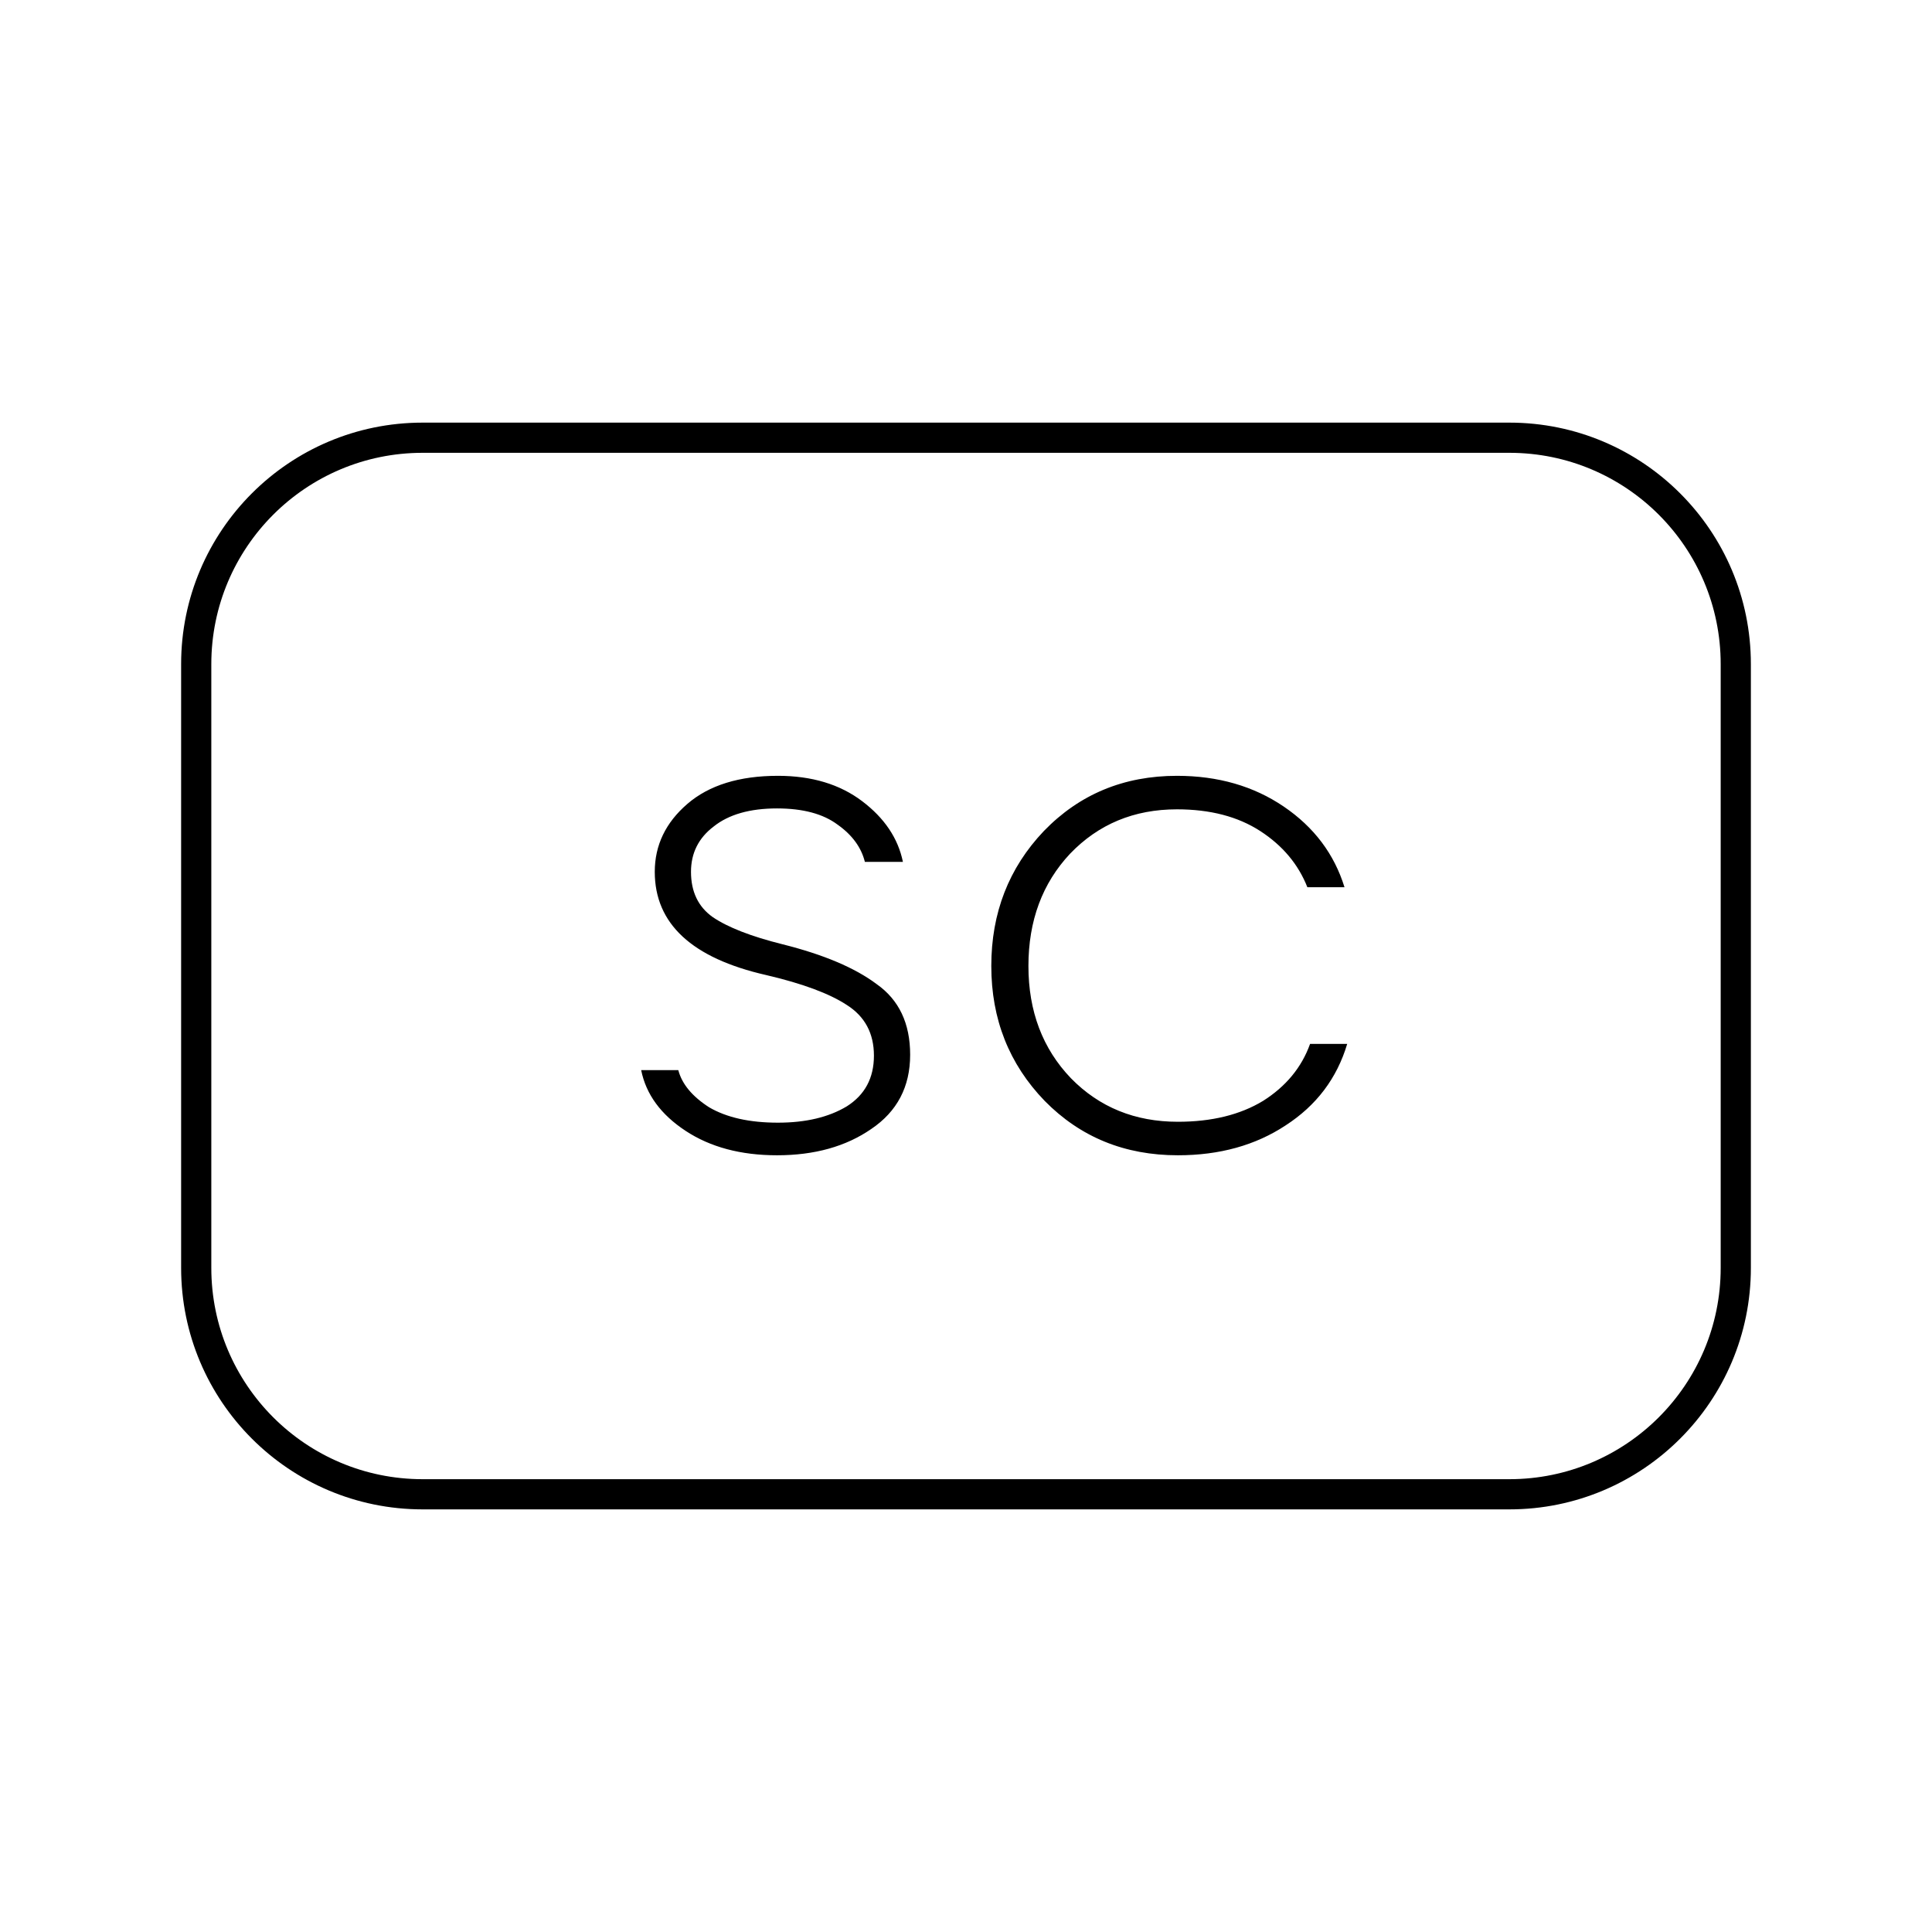 <?xml version="1.0" encoding="UTF-8"?><svg width="32" height="32" viewBox="0 0 32 32" fill="none" xmlns="http://www.w3.org/2000/svg">
<path fill-rule="evenodd" clip-rule="evenodd" d="M7 7.5H25C26.933 7.5 28.5 9.067 28.5 11V21C28.5 22.933 26.933 24.5 25 24.5H7C5.067 24.5 3.5 22.933 3.5 21V11C3.5 9.067 5.067 7.5 7 7.5ZM3 11C3 8.791 4.791 7 7 7H25C27.209 7 29 8.791 29 11V21C29 23.209 27.209 25 25 25H7C4.791 25 3 23.209 3 21V11ZM14.025 18.325C13.725 18.505 13.345 18.595 12.885 18.595C12.415 18.595 12.035 18.51 11.745 18.34C11.465 18.16 11.295 17.955 11.235 17.725H10.62C10.7 18.125 10.945 18.46 11.355 18.73C11.765 19 12.27 19.135 12.87 19.135C13.49 19.135 14.01 18.99 14.43 18.7C14.86 18.41 15.075 18 15.075 17.47C15.075 16.95 14.89 16.56 14.52 16.3C14.16 16.03 13.64 15.81 12.96 15.64C12.44 15.51 12.055 15.36 11.805 15.19C11.565 15.02 11.445 14.77 11.445 14.44C11.445 14.13 11.57 13.88 11.82 13.69C12.07 13.49 12.42 13.39 12.87 13.39C13.3 13.39 13.635 13.48 13.875 13.66C14.115 13.83 14.265 14.035 14.325 14.275H14.955C14.875 13.885 14.65 13.55 14.28 13.27C13.91 12.99 13.445 12.85 12.885 12.85C12.245 12.85 11.745 13.005 11.385 13.315C11.025 13.625 10.845 14 10.845 14.44C10.845 15.3 11.46 15.87 12.69 16.15C13.29 16.29 13.735 16.455 14.025 16.645C14.325 16.835 14.475 17.115 14.475 17.485C14.475 17.855 14.325 18.135 14.025 18.325ZM17.724 14.14C18.194 13.65 18.784 13.405 19.494 13.405C20.044 13.405 20.504 13.525 20.874 13.765C21.244 14.005 21.504 14.315 21.654 14.695H22.269C22.099 14.145 21.764 13.7 21.264 13.36C20.764 13.02 20.174 12.85 19.494 12.85C18.614 12.85 17.879 13.155 17.289 13.765C16.709 14.375 16.419 15.12 16.419 16C16.419 16.88 16.714 17.625 17.304 18.235C17.894 18.835 18.629 19.135 19.509 19.135C20.199 19.135 20.794 18.97 21.294 18.64C21.804 18.31 22.144 17.86 22.314 17.29H21.699C21.559 17.68 21.299 17.995 20.919 18.235C20.539 18.465 20.069 18.58 19.509 18.58C18.799 18.58 18.209 18.34 17.739 17.86C17.269 17.37 17.034 16.75 17.034 16C17.034 15.25 17.264 14.63 17.724 14.14Z" fill="black"/>
</svg>
